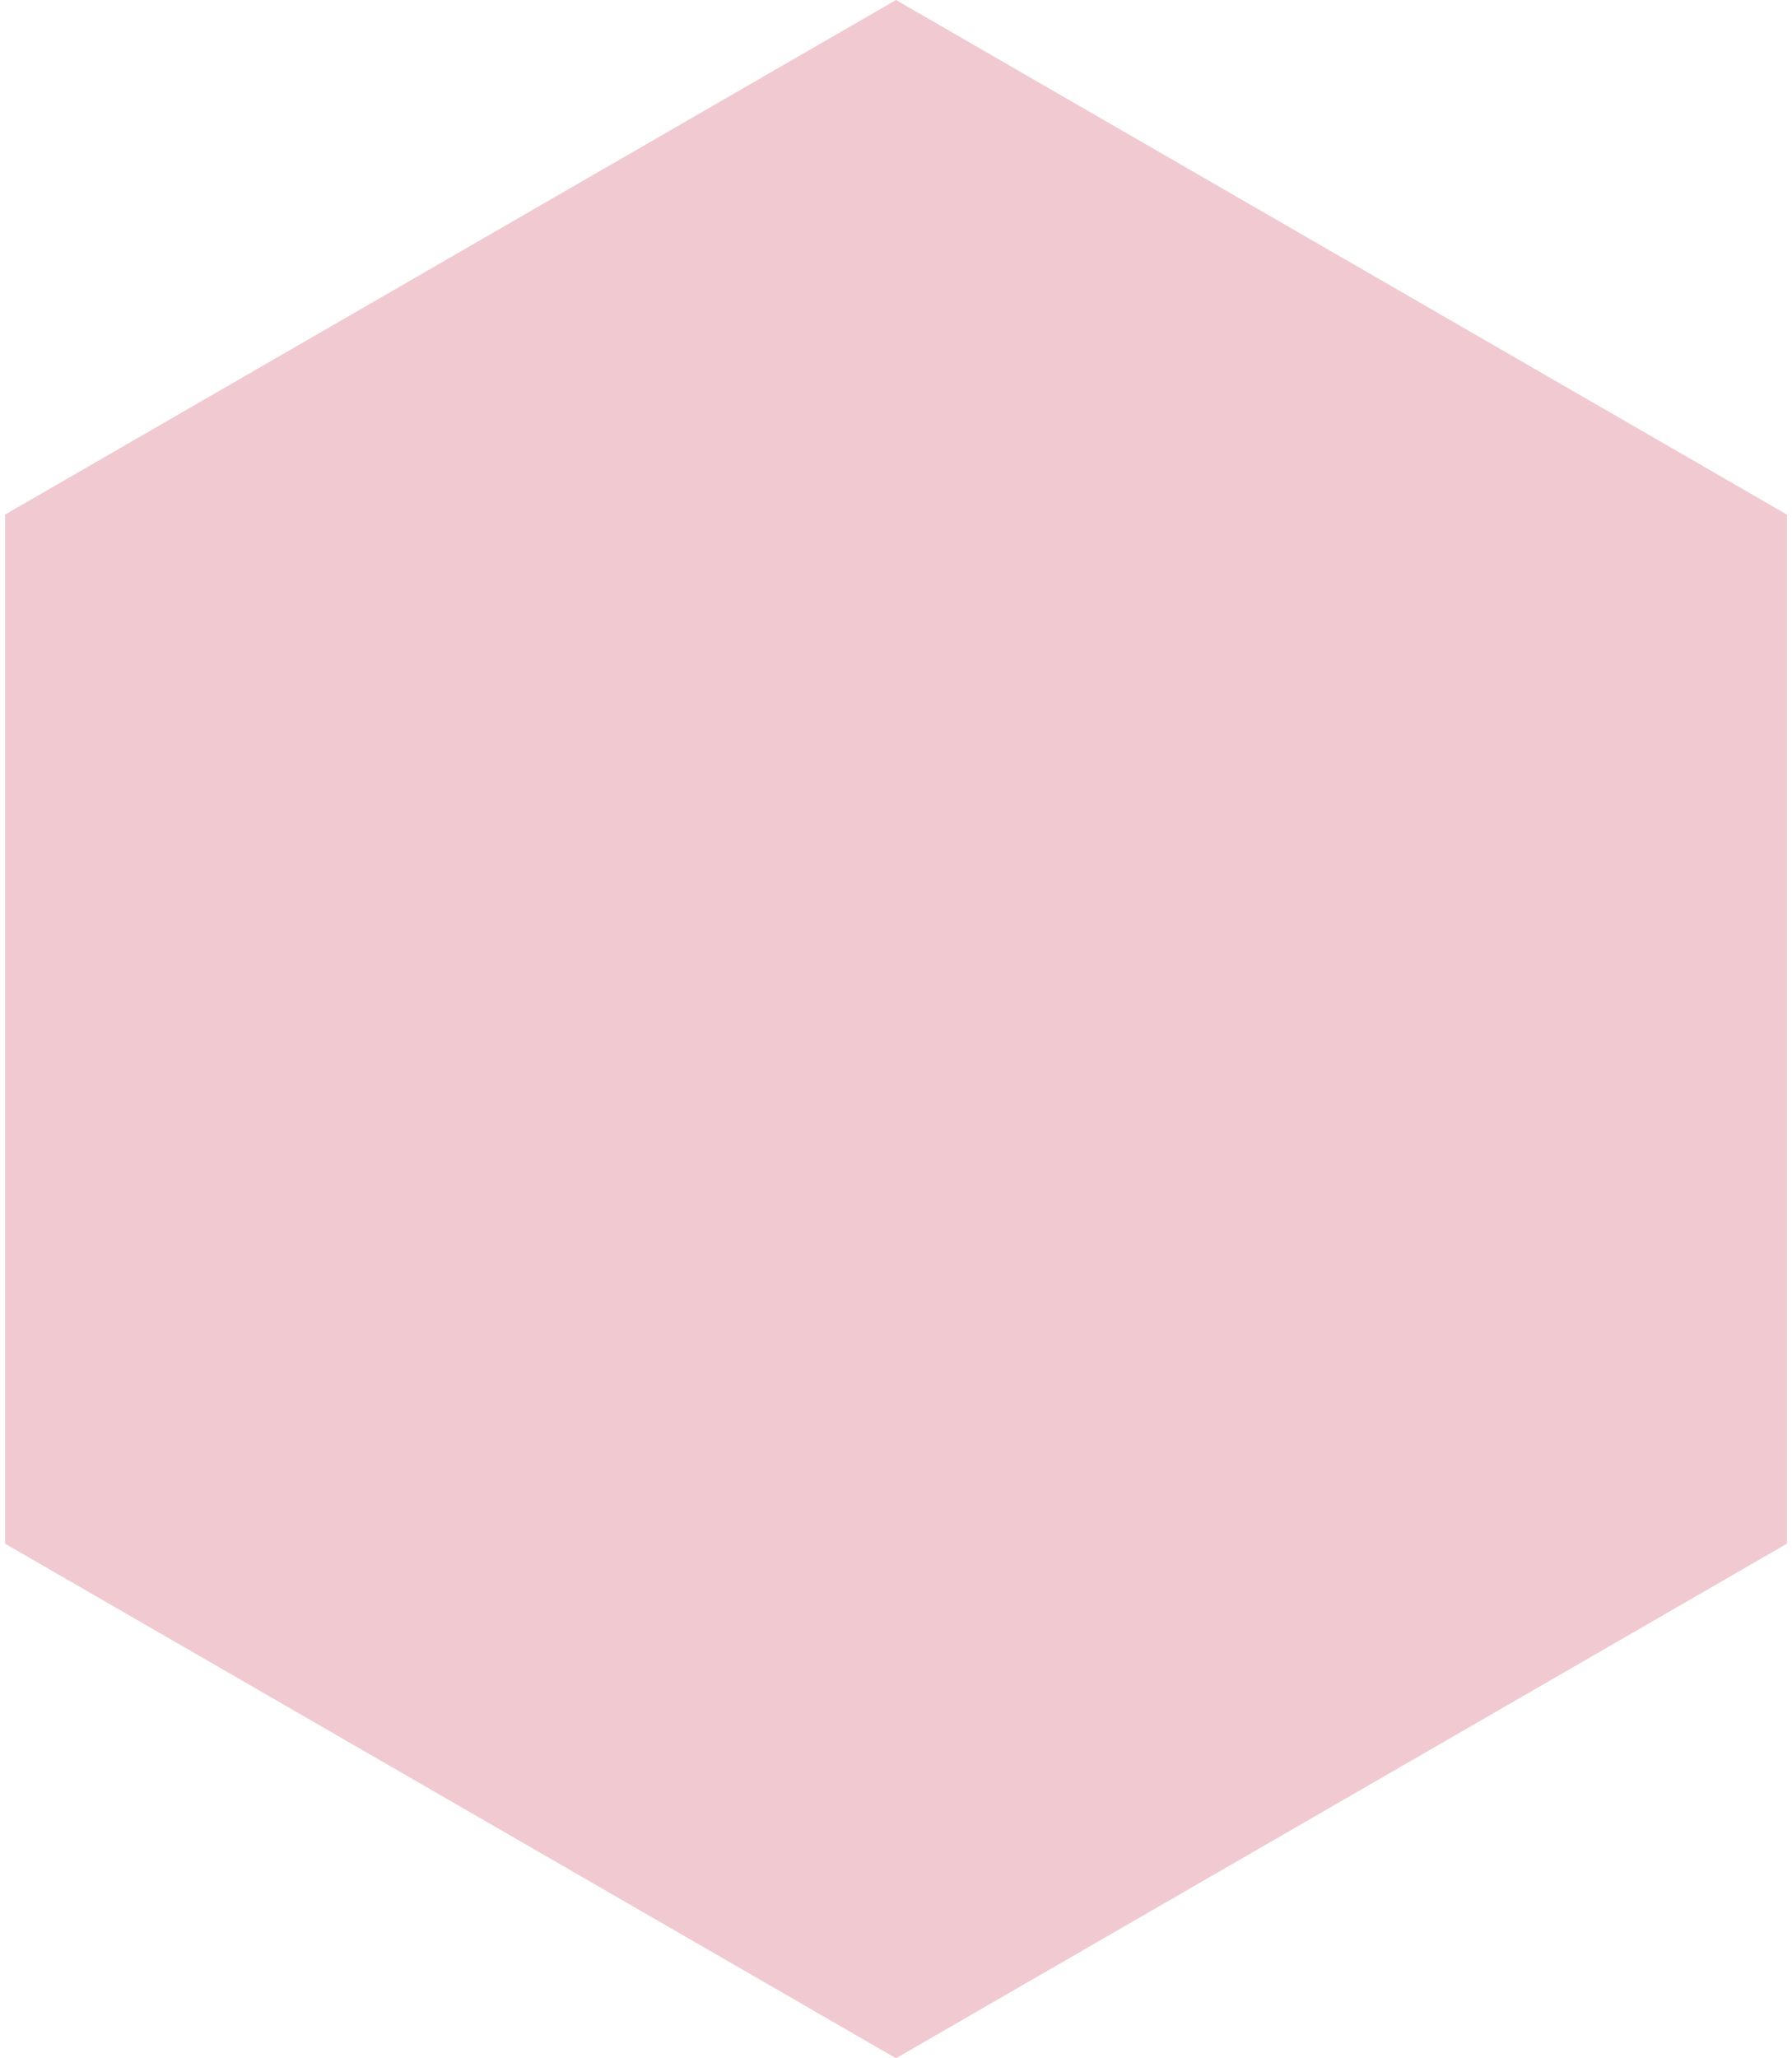 <?xml version="1.0" encoding="UTF-8"?> <svg xmlns="http://www.w3.org/2000/svg" width="135" height="155" viewBox="0 0 135 155" fill="none"><path d="M67.5 0L134.617 38.75V116.25L67.5 155L0.383 116.25V38.75L67.5 0Z" fill="#E397A3" fill-opacity="0.5"></path></svg> 